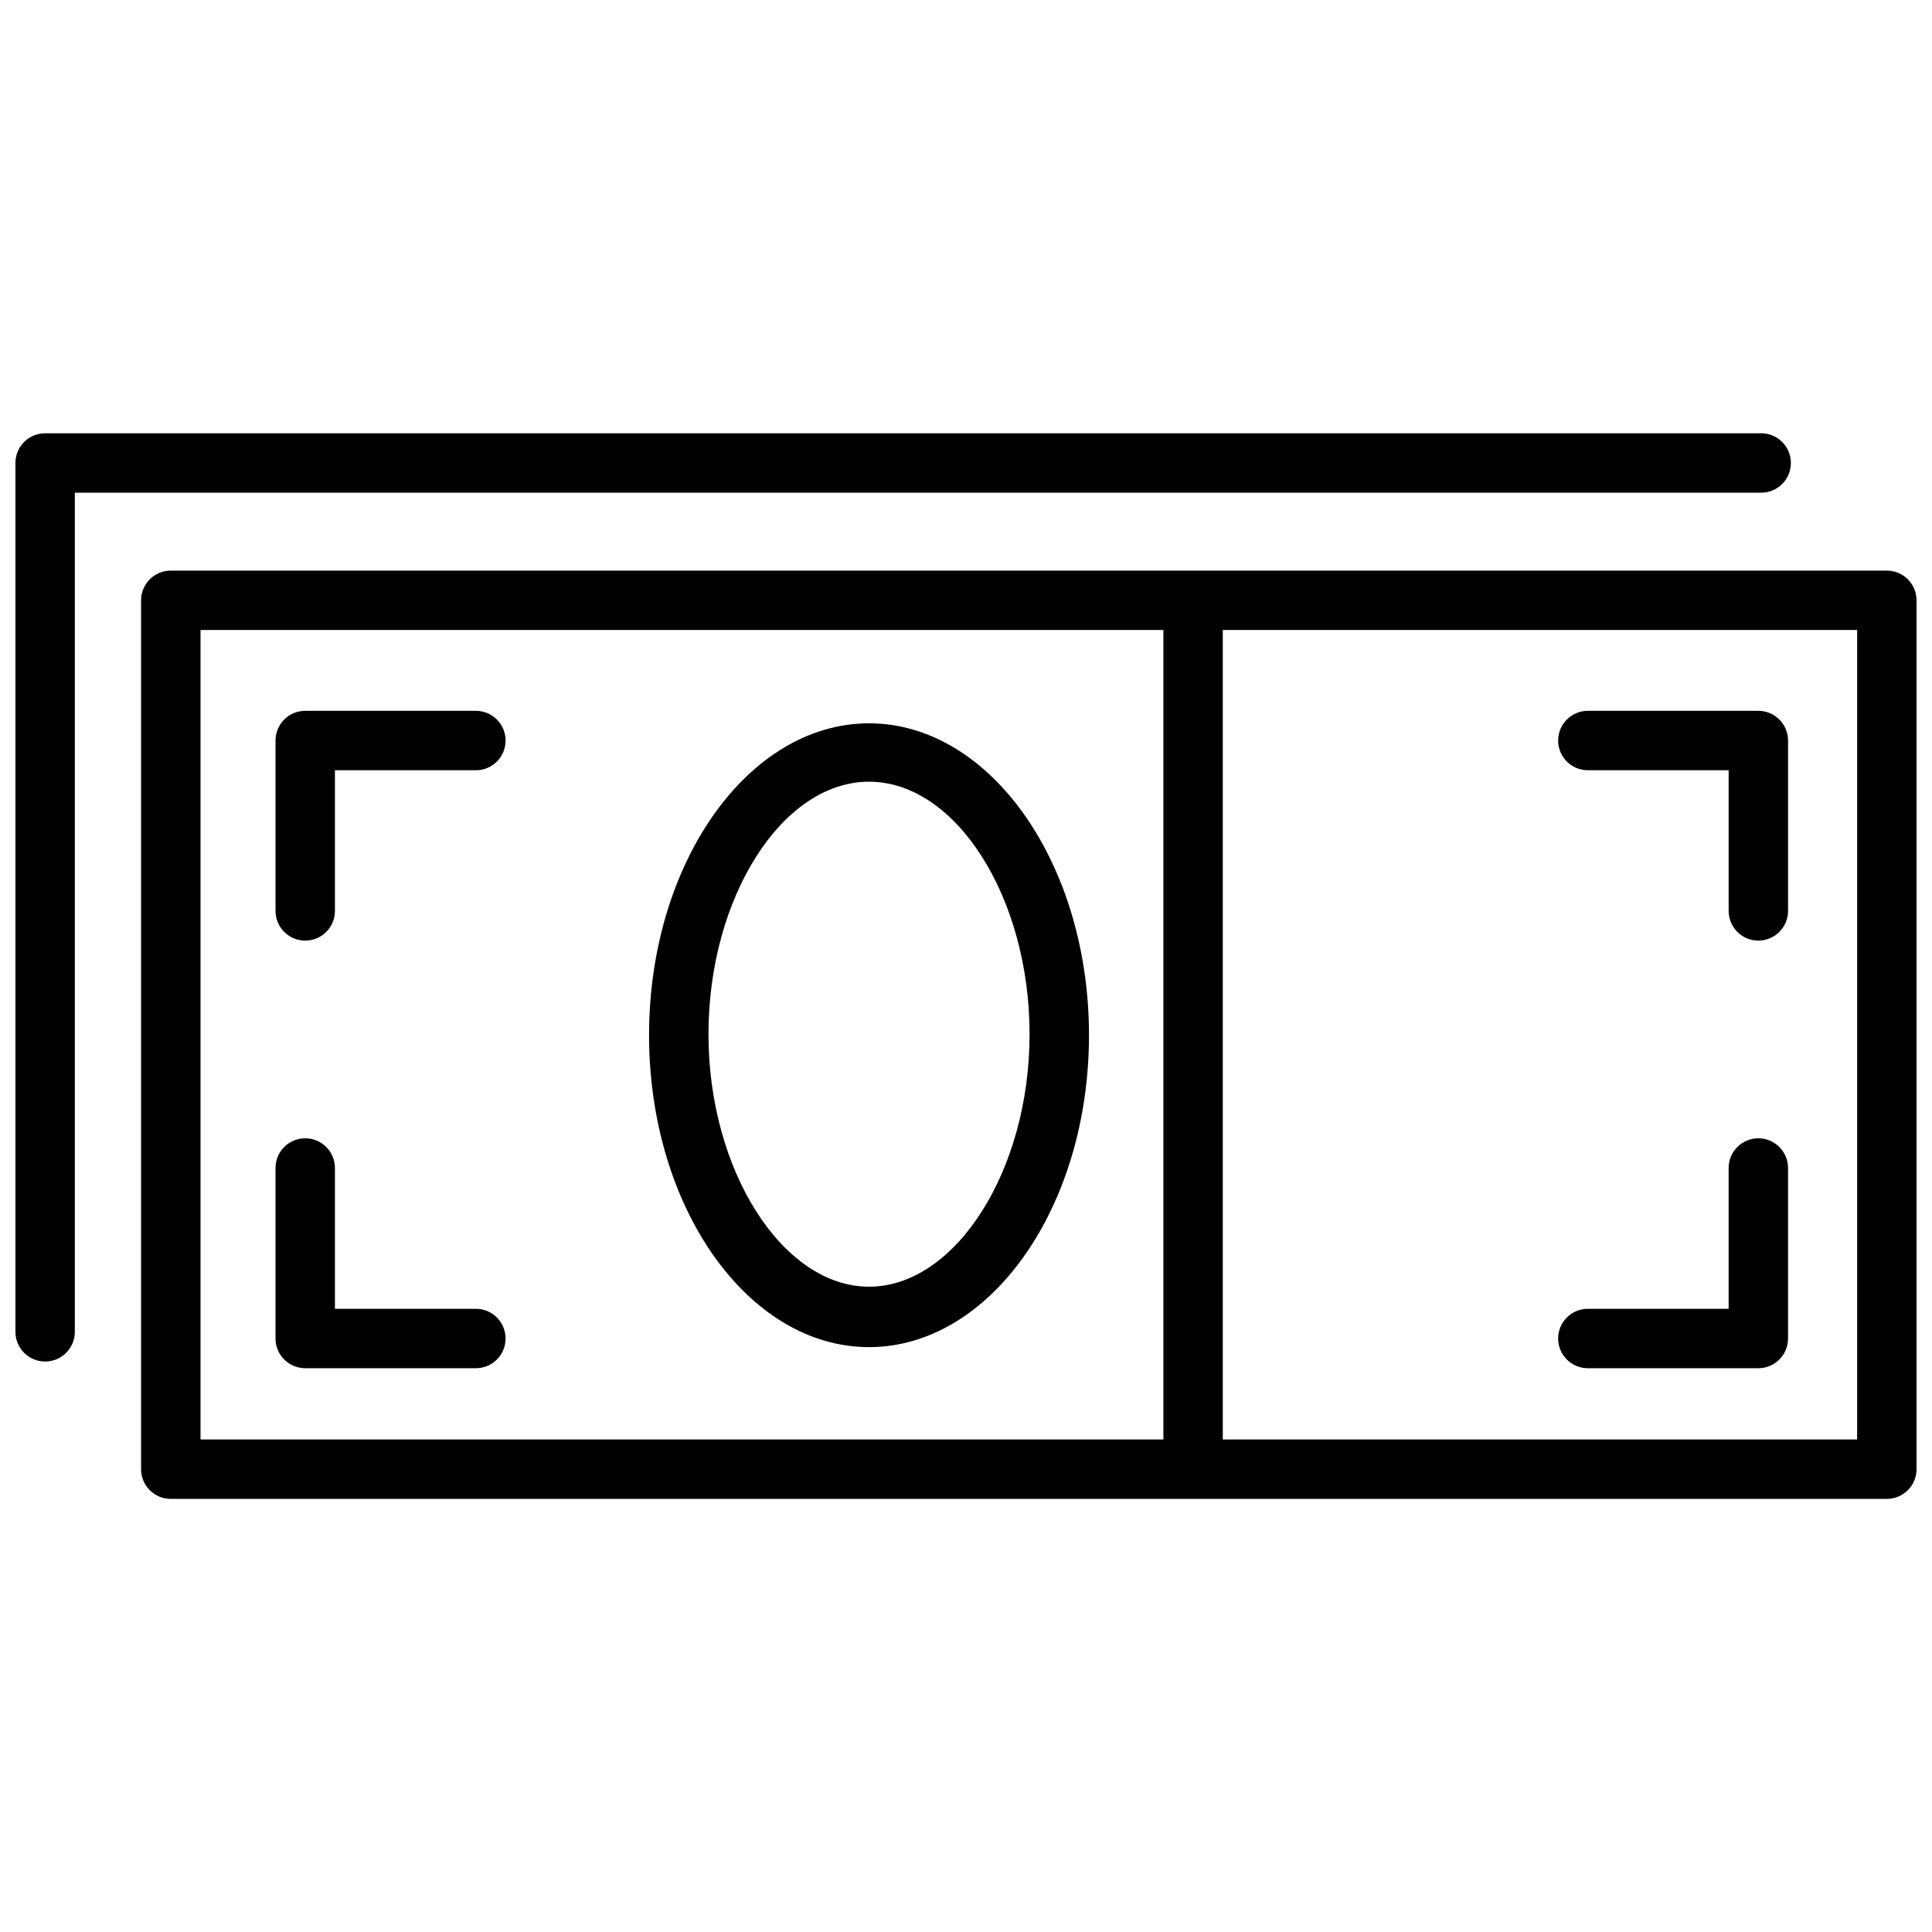 <?xml version="1.0" encoding="UTF-8"?>
<!-- Uploaded to: SVG Repo, www.svgrepo.com, Generator: SVG Repo Mixer Tools -->
<svg width="800px" height="800px" version="1.1" viewBox="144 144 512 512" xmlns="http://www.w3.org/2000/svg">
 <defs>
  <clipPath id="b">
   <path d="m181 295h470.9v247h-470.9z"/>
  </clipPath>
  <clipPath id="a">
   <path d="m148.09 258h470.91v247h-470.91z"/>
  </clipPath>
 </defs>
 <path d="m224.89 393.27c-4.348 0-7.875-3.527-7.875-7.875v-45.145c0-4.348 3.527-7.871 7.875-7.871h45.223c4.348 0 7.871 3.523 7.871 7.871s-3.523 7.871-7.871 7.871h-37.352v37.312c-0.023 4.332-3.539 7.836-7.871 7.836z"/>
 <path d="m609.98 393.27c-4.348 0-7.871-3.527-7.871-7.875v-37.273h-37.312c-4.348 0-7.875-3.523-7.875-7.871s3.527-7.871 7.875-7.871h45.184c2.09 0 4.09 0.828 5.566 2.305 1.477 1.477 2.305 3.477 2.305 5.566v45.145c0 2.09-0.828 4.09-2.305 5.566-1.477 1.477-3.477 2.309-5.566 2.309z"/>
 <path d="m609.98 506.59h-45.184c-4.348 0-7.875-3.523-7.875-7.871s3.527-7.875 7.875-7.875h37.312v-37.312c0-4.348 3.523-7.871 7.871-7.871s7.871 3.523 7.871 7.871v45.188c0 2.086-0.828 4.09-2.305 5.566-1.477 1.477-3.477 2.305-5.566 2.305z"/>
 <path d="m270.11 506.59h-45.223c-4.348 0-7.875-3.523-7.875-7.871v-45.188c0-4.348 3.527-7.871 7.875-7.871 4.348 0 7.871 3.523 7.871 7.871v37.312h37.352c4.348 0 7.871 3.527 7.871 7.875s-3.523 7.871-7.871 7.871z"/>
 <path d="m460.18 539.37c-4.348 0-7.871-3.523-7.871-7.871v-228.29c0-4.348 3.523-7.871 7.871-7.871 4.348 0 7.871 3.523 7.871 7.871v228.29c0 2.09-0.828 4.09-2.305 5.566-1.477 1.477-3.477 2.305-5.566 2.305z"/>
 <path d="m374.3 501c-32.156 0-58.293-37.156-58.293-82.656s26.176-82.656 58.293-82.656 58.293 37.156 58.293 82.656-26.137 82.656-58.293 82.656zm0-149.84c-23.066 0-42.547 30.699-42.547 66.914 0 36.211 19.68 66.914 42.547 66.914s42.547-30.699 42.547-66.914-19.48-66.914-42.547-66.914z"/>
 <g clip-path="url(#b)">
  <path d="m644.03 541.22h-454.77c-4.348 0-7.875-3.523-7.875-7.871v-230.26c0-4.348 3.527-7.871 7.875-7.871h454.77c2.086 0 4.09 0.828 5.566 2.305 1.477 1.477 2.305 3.481 2.305 5.566v230.26c0 2.086-0.828 4.09-2.305 5.566-1.477 1.477-3.481 2.305-5.566 2.305zm-446.89-15.742h439.02v-214.52h-439.02z"/>
 </g>
 <g clip-path="url(#a)">
  <path d="m155.96 504.82c-4.348 0-7.871-3.527-7.871-7.875v-230.25c0-4.348 3.523-7.875 7.871-7.875h454.77c4.348 0 7.871 3.527 7.871 7.875s-3.523 7.871-7.871 7.871h-446.9v222.38c0 2.09-0.828 4.09-2.305 5.566-1.477 1.477-3.477 2.309-5.566 2.309z"/>
 </g>
</svg>